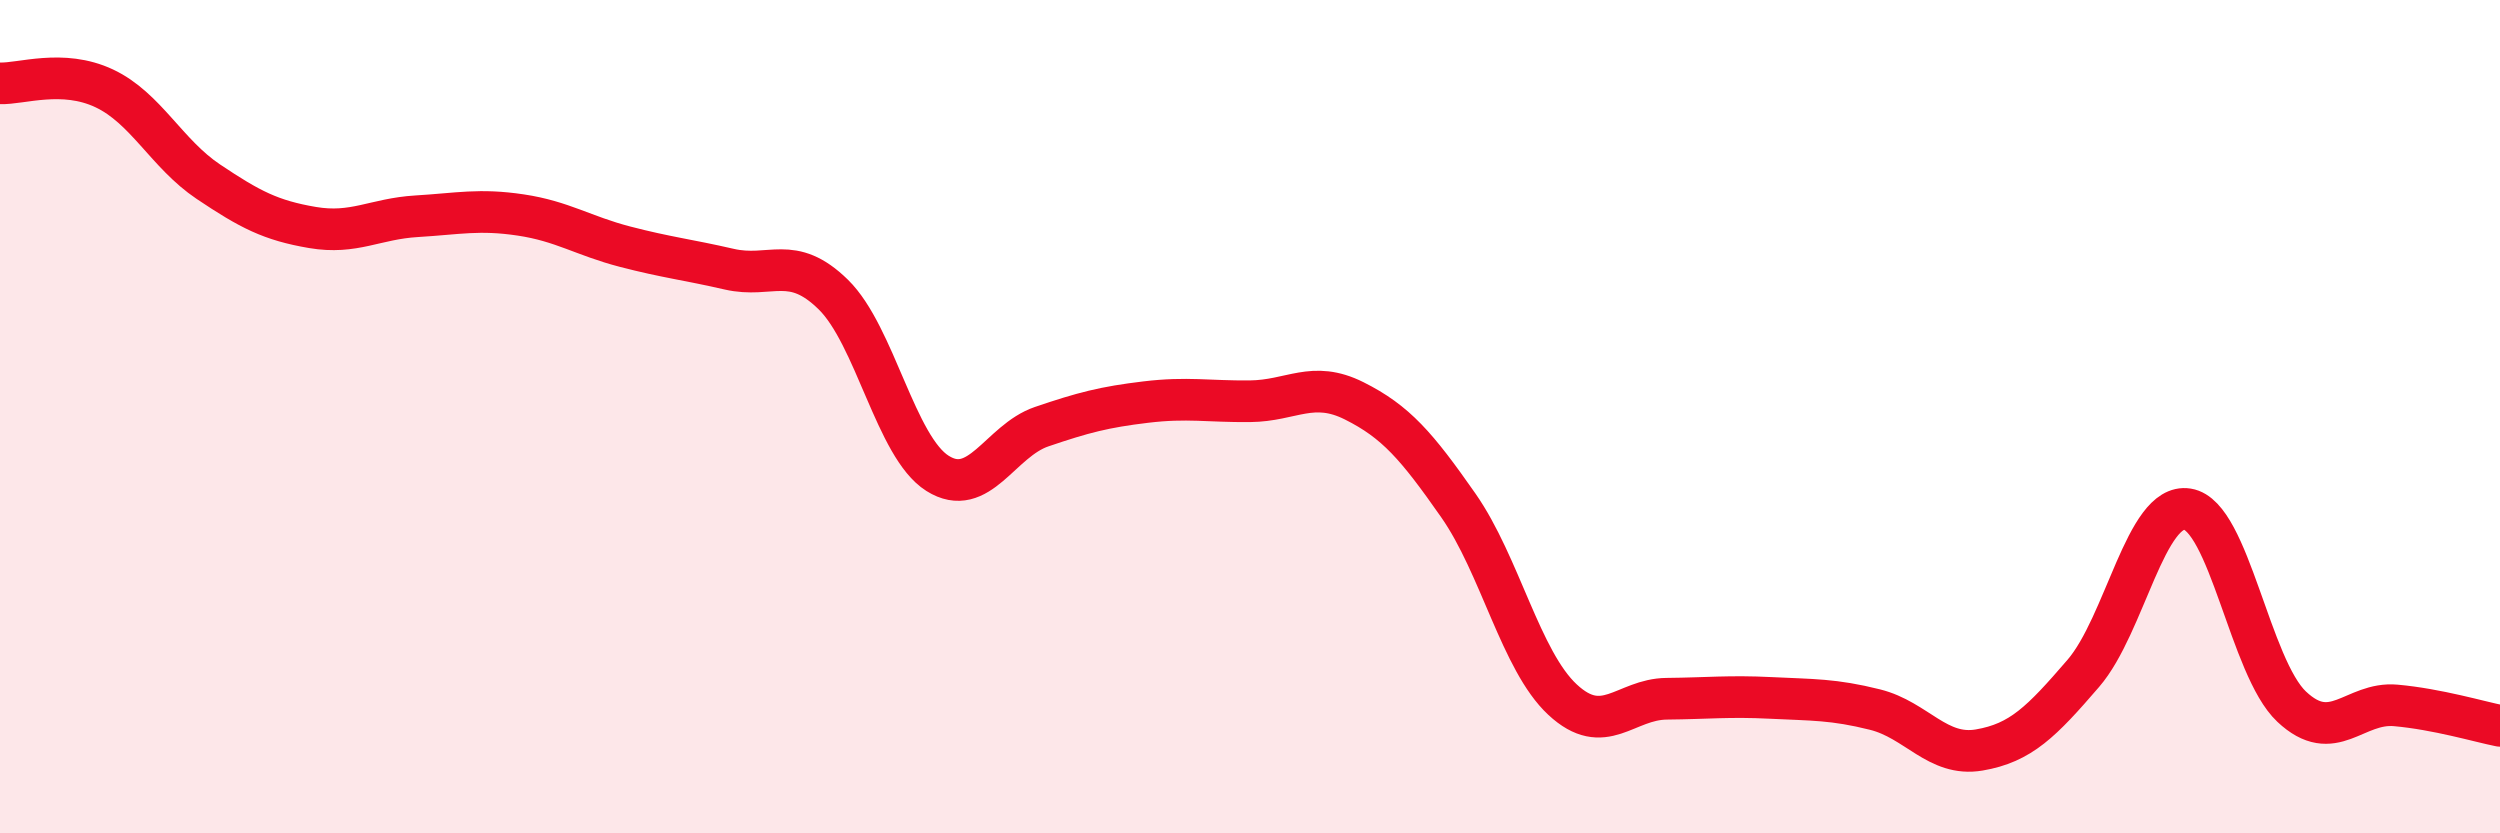 
    <svg width="60" height="20" viewBox="0 0 60 20" xmlns="http://www.w3.org/2000/svg">
      <path
        d="M 0,2 C 0.5,2.02 1.5,1.65 2.5,2.12 C 3.5,2.59 4,3.69 5,4.36 C 6,5.03 6.5,5.29 7.5,5.46 C 8.5,5.63 9,5.25 10,5.19 C 11,5.13 11.5,5.01 12.5,5.16 C 13.5,5.31 14,5.66 15,5.92 C 16,6.18 16.5,6.23 17.5,6.46 C 18.5,6.69 19,6.09 20,7.07 C 21,8.05 21.5,10.73 22.5,11.36 C 23.5,11.99 24,10.58 25,10.24 C 26,9.9 26.5,9.77 27.5,9.65 C 28.5,9.53 29,9.64 30,9.63 C 31,9.62 31.5,9.12 32.5,9.62 C 33.5,10.12 34,10.7 35,12.13 C 36,13.56 36.5,15.86 37.5,16.79 C 38.5,17.72 39,16.78 40,16.77 C 41,16.76 41.5,16.7 42.5,16.75 C 43.5,16.8 44,16.78 45,17.03 C 46,17.28 46.5,18.17 47.5,18 C 48.5,17.83 49,17.32 50,16.16 C 51,15 51.5,12.06 52.5,12.22 C 53.5,12.38 54,16.02 55,16.96 C 56,17.9 56.5,16.84 57.5,16.93 C 58.5,17.02 59.5,17.32 60,17.42L60 20L0 20Z"
        fill="#EB0A25"
        opacity="0.1"
        stroke-linecap="round"
        stroke-linejoin="round"
      />
      <path
        d="M 0,2 C 0.5,2.02 1.5,1.65 2.5,2.12 C 3.5,2.59 4,3.69 5,4.36 C 6,5.03 6.5,5.29 7.5,5.46 C 8.5,5.63 9,5.25 10,5.19 C 11,5.13 11.5,5.01 12.5,5.16 C 13.5,5.31 14,5.66 15,5.92 C 16,6.18 16.5,6.23 17.5,6.46 C 18.5,6.69 19,6.09 20,7.07 C 21,8.05 21.5,10.73 22.5,11.36 C 23.5,11.99 24,10.58 25,10.24 C 26,9.9 26.5,9.77 27.5,9.65 C 28.5,9.53 29,9.64 30,9.63 C 31,9.62 31.5,9.12 32.5,9.62 C 33.5,10.12 34,10.7 35,12.13 C 36,13.56 36.5,15.86 37.5,16.79 C 38.5,17.72 39,16.78 40,16.77 C 41,16.76 41.5,16.7 42.5,16.75 C 43.5,16.8 44,16.78 45,17.03 C 46,17.28 46.5,18.17 47.5,18 C 48.5,17.83 49,17.32 50,16.16 C 51,15 51.5,12.06 52.5,12.22 C 53.5,12.38 54,16.02 55,16.96 C 56,17.9 56.5,16.84 57.5,16.93 C 58.5,17.02 59.5,17.32 60,17.42"
        stroke="#EB0A25"
        stroke-width="1"
        fill="none"
        stroke-linecap="round"
        stroke-linejoin="round"
      />
    </svg>
  